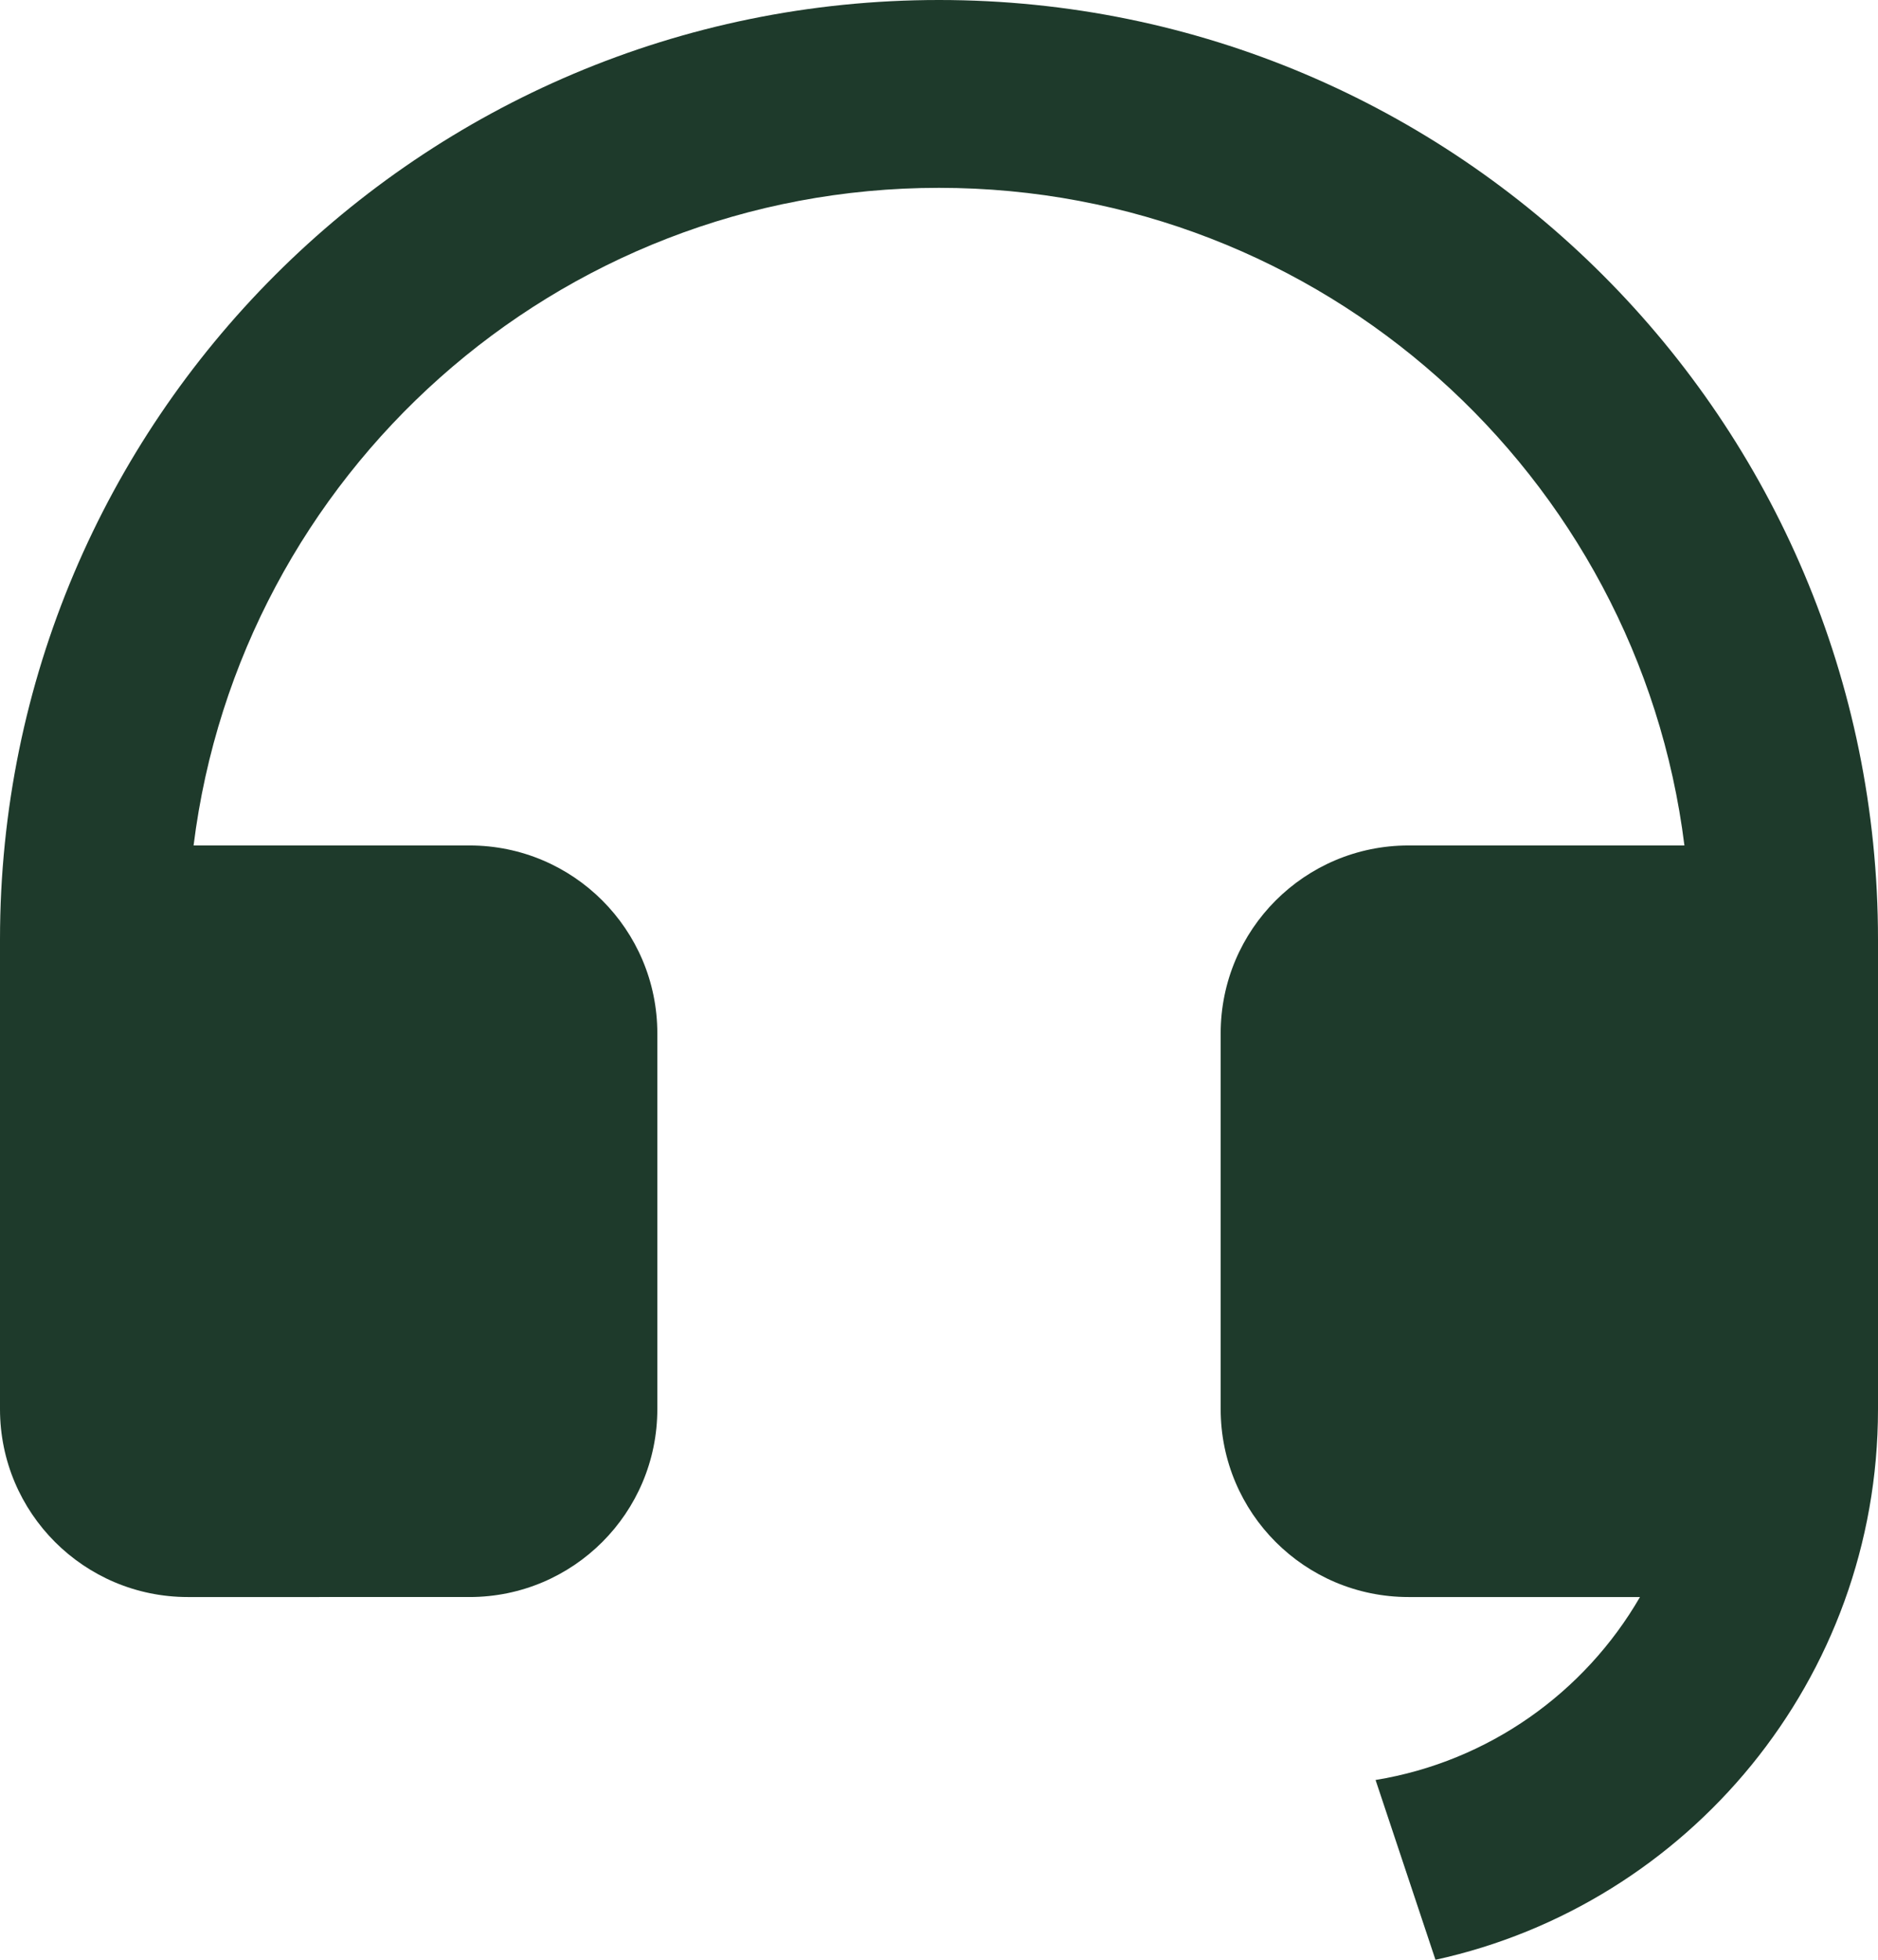 <?xml version="1.0" encoding="UTF-8"?>
<svg id="Layer_2" data-name="Layer 2" xmlns="http://www.w3.org/2000/svg" viewBox="0 0 280.56 292.65">
  <defs>
    <style>
      .cls-1 {
        fill: #1e3a2b;
      }
    </style>
  </defs>
  <g id="Icons">
    <path class="cls-1" d="M280.56,210.45c-.01,40.27-28.31,73.93-66.11,82.2l-8.95-26.85c16.89-2.76,31.24-13.05,39.5-27.32h-34.58c-15.5,0-28.06-12.56-28.06-28.06v-56.11c0-15.5,12.56-28.06,28.06-28.06h41.22c-6.9-55.36-54.13-98.2-111.36-98.2S35.83,70.89,28.92,126.25h41.22c15.5,0,28.06,12.56,28.06,28.06v56.11c0,15.5-12.56,28.06-28.06,28.06H28.06c-15.5,0-28.06-12.56-28.06-28.06v-70.14C0,62.81,62.81,0,140.28,0s140.28,62.81,140.28,140.28v70.16h0Z"/>
  </g>
</svg>
